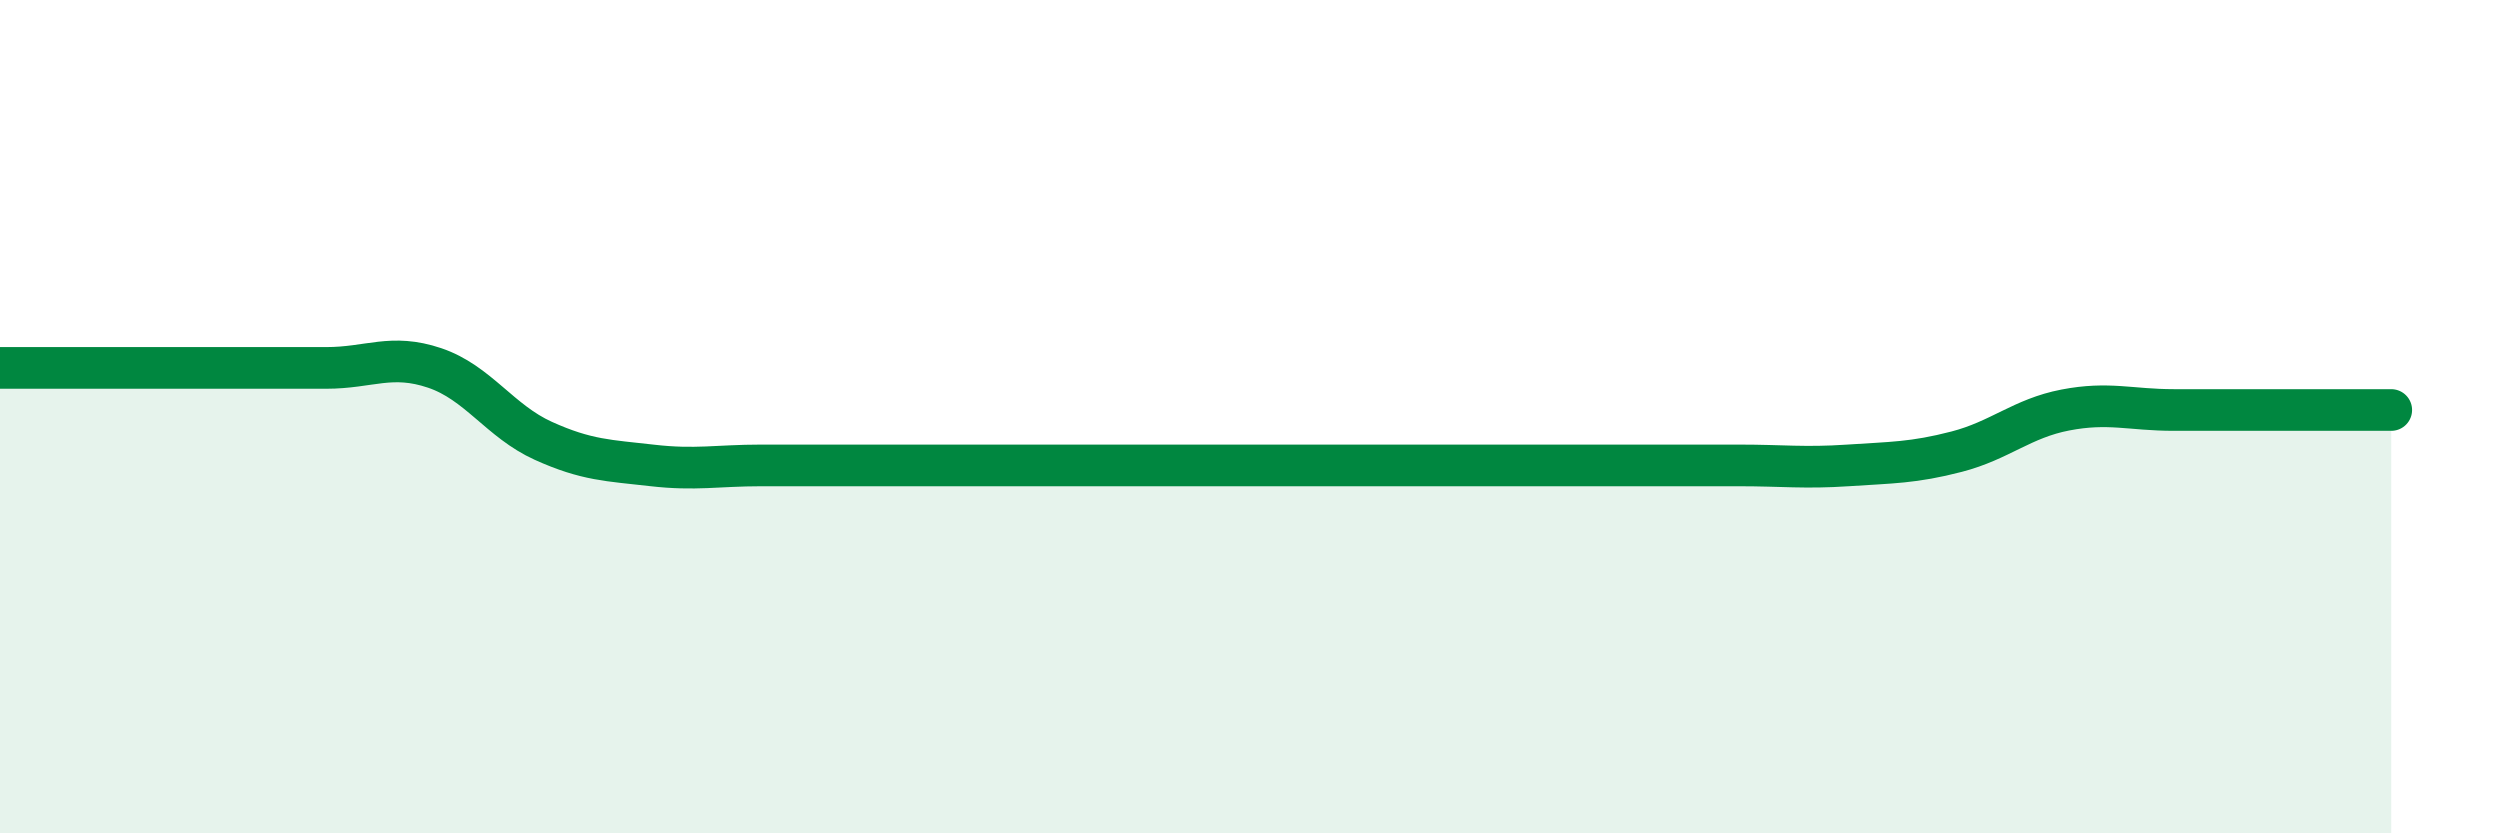 
    <svg width="60" height="20" viewBox="0 0 60 20" xmlns="http://www.w3.org/2000/svg">
      <path
        d="M 0,8.83 C 0.52,8.83 1.57,8.83 2.61,8.83 C 3.65,8.83 4.18,8.83 5.22,8.83 C 6.26,8.83 6.79,8.83 7.83,8.83 C 8.87,8.83 9.39,8.48 10.43,8.83 C 11.47,9.18 12,10.11 13.04,10.58 C 14.08,11.05 14.61,11.05 15.65,11.17 C 16.69,11.29 17.22,11.17 18.26,11.17 C 19.3,11.17 19.83,11.17 20.87,11.17 C 21.91,11.17 22.44,11.17 23.48,11.17 C 24.52,11.17 25.05,11.17 26.09,11.17 C 27.13,11.17 27.66,11.17 28.7,11.17 C 29.74,11.17 30.26,11.17 31.3,11.17 C 32.34,11.17 32.87,11.17 33.91,11.17 C 34.95,11.17 35.48,11.17 36.52,11.17 C 37.56,11.17 38.09,11.17 39.13,11.17 C 40.17,11.17 40.7,11.17 41.74,11.17 C 42.78,11.17 43.31,11.24 44.35,11.17 C 45.39,11.1 45.92,11.11 46.96,10.84 C 48,10.57 48.53,10.04 49.57,9.84 C 50.61,9.64 51.13,9.84 52.17,9.84 C 53.21,9.84 53.74,9.84 54.78,9.84 C 55.82,9.84 56.87,9.84 57.39,9.84L57.39 20L0 20Z"
        fill="#008740"
        opacity="0.1"
        stroke-linecap="round"
        stroke-linejoin="round"
      />
      <path
        d="M 0,8.83 C 0.52,8.83 1.57,8.83 2.61,8.83 C 3.65,8.83 4.18,8.83 5.22,8.83 C 6.26,8.83 6.79,8.83 7.83,8.83 C 8.87,8.83 9.39,8.48 10.43,8.83 C 11.47,9.18 12,10.11 13.04,10.58 C 14.08,11.05 14.61,11.05 15.65,11.17 C 16.69,11.29 17.22,11.17 18.26,11.17 C 19.3,11.17 19.83,11.17 20.87,11.17 C 21.91,11.17 22.44,11.17 23.48,11.17 C 24.52,11.17 25.05,11.17 26.09,11.17 C 27.13,11.17 27.66,11.17 28.7,11.17 C 29.74,11.17 30.26,11.17 31.3,11.17 C 32.34,11.17 32.87,11.17 33.91,11.17 C 34.95,11.17 35.48,11.17 36.52,11.17 C 37.56,11.17 38.09,11.17 39.13,11.17 C 40.17,11.17 40.7,11.17 41.74,11.17 C 42.78,11.17 43.31,11.24 44.35,11.17 C 45.39,11.1 45.92,11.11 46.96,10.84 C 48,10.57 48.53,10.04 49.57,9.84 C 50.61,9.64 51.13,9.84 52.17,9.84 C 53.21,9.84 53.74,9.84 54.78,9.84 C 55.82,9.84 56.87,9.84 57.39,9.84"
        stroke="#008740"
        stroke-width="1"
        fill="none"
        stroke-linecap="round"
        stroke-linejoin="round"
      />
    </svg>
  